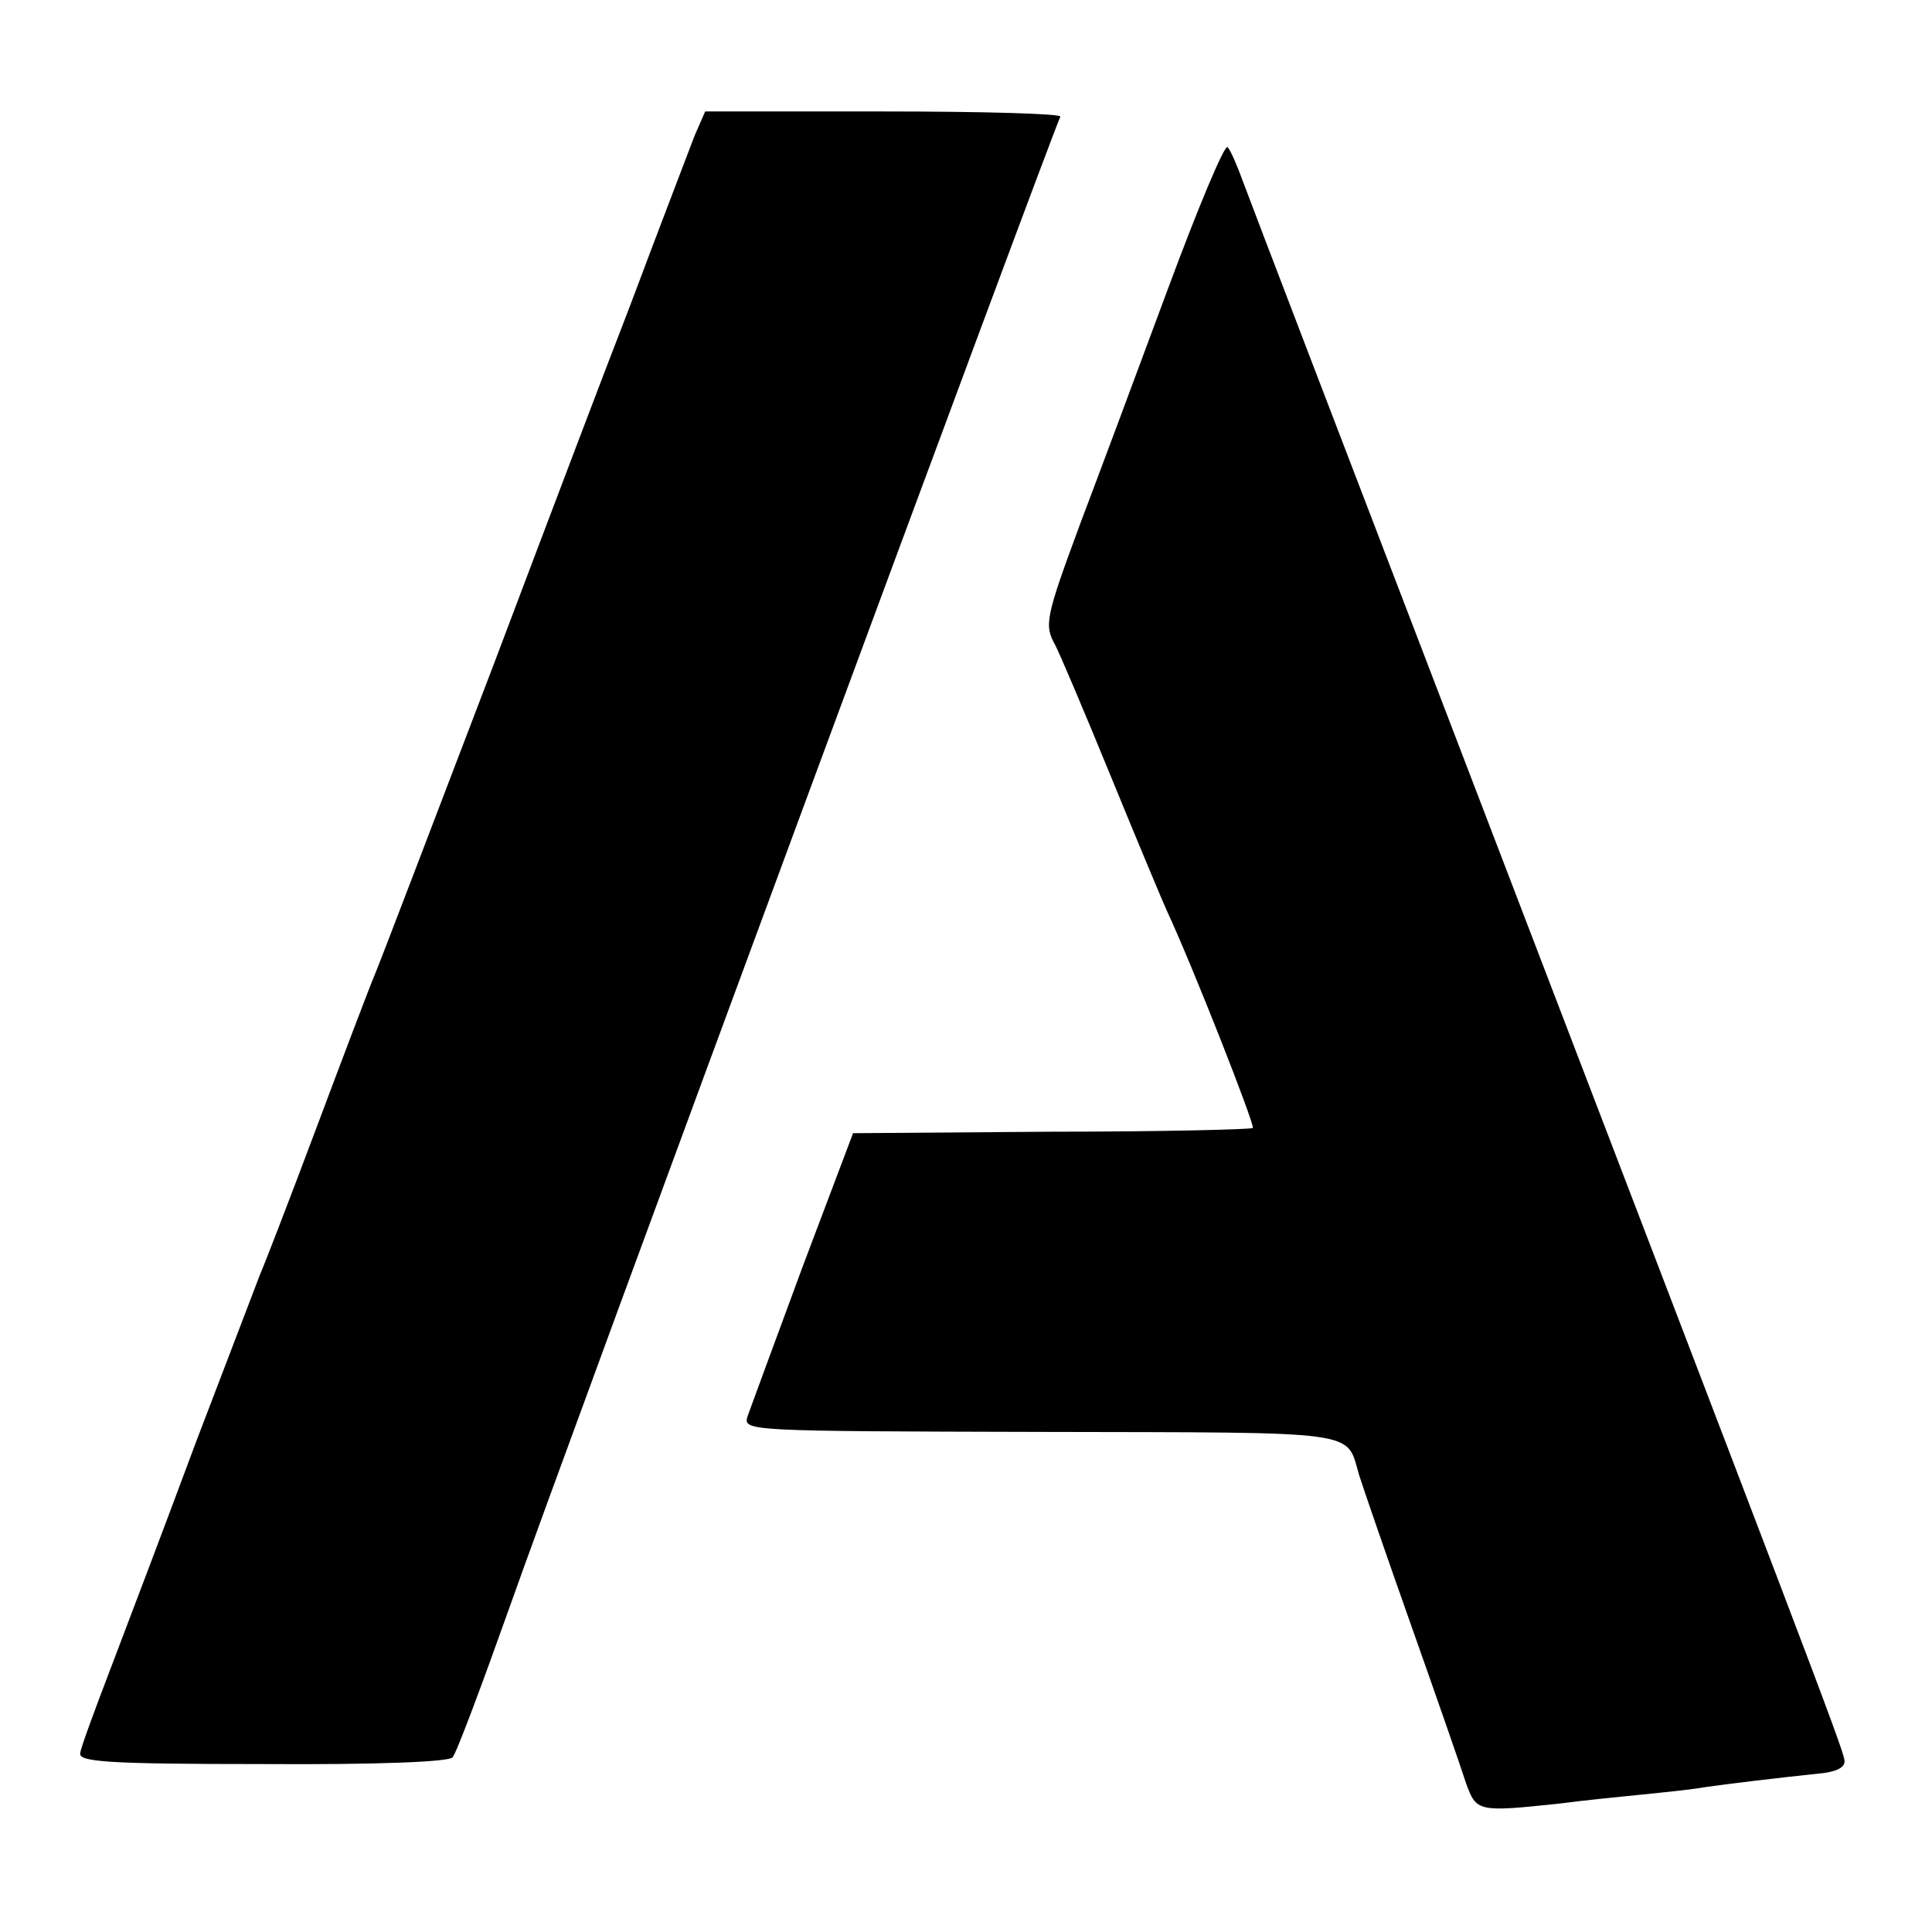 <?xml version="1.0" standalone="no"?>
<!DOCTYPE svg PUBLIC "-//W3C//DTD SVG 20010904//EN"
 "http://www.w3.org/TR/2001/REC-SVG-20010904/DTD/svg10.dtd">
<svg version="1.0" xmlns="http://www.w3.org/2000/svg"
 width="260pt" height="260pt" viewBox="0 0 260 260"
 preserveAspectRatio="xMidYMid meet">
<g transform="translate(0,260) scale(0.1,-0.1)"
fill="#000000" stroke="none">
<path d="M935 2418 c-7 -18 -27 -71 -45 -118 -18 -47 -42 -112 -55 -145 -13
-33 -89 -233 -169 -445 -81 -212 -153 -401 -161 -420 -8 -19 -44 -114 -80
-210 -36 -96 -70 -184 -75 -195 -4 -11 -43 -112 -86 -225 -42 -113 -94 -250
-115 -305 -21 -55 -40 -106 -41 -114 -3 -12 35 -15 245 -15 156 -1 251 3 256
9 5 5 39 96 76 200 73 207 734 1995 742 2008 2 4 -104 7 -237 7 l-241 0 -14
-32z"/>
<path d="M1572 2212 c-40 -108 -93 -250 -118 -316 -47 -127 -49 -137 -34 -164
5 -9 39 -89 75 -177 36 -88 70 -169 75 -180 35 -75 119 -289 116 -293 -3 -2
-125 -5 -271 -5 l-267 -2 -68 -180 c-37 -100 -70 -190 -74 -201 -6 -20 -2 -20
395 -21 436 -1 410 3 428 -58 5 -16 37 -109 71 -205 34 -96 67 -191 73 -210
14 -38 15 -39 127 -27 30 4 80 9 110 12 30 3 69 7 85 10 28 4 93 12 160 19 20
3 29 9 27 18 -2 16 -61 170 -522 1373 -150 391 -279 728 -287 750 -8 22 -17
43 -21 47 -4 4 -40 -82 -80 -190z"/>
</g>
</svg>
